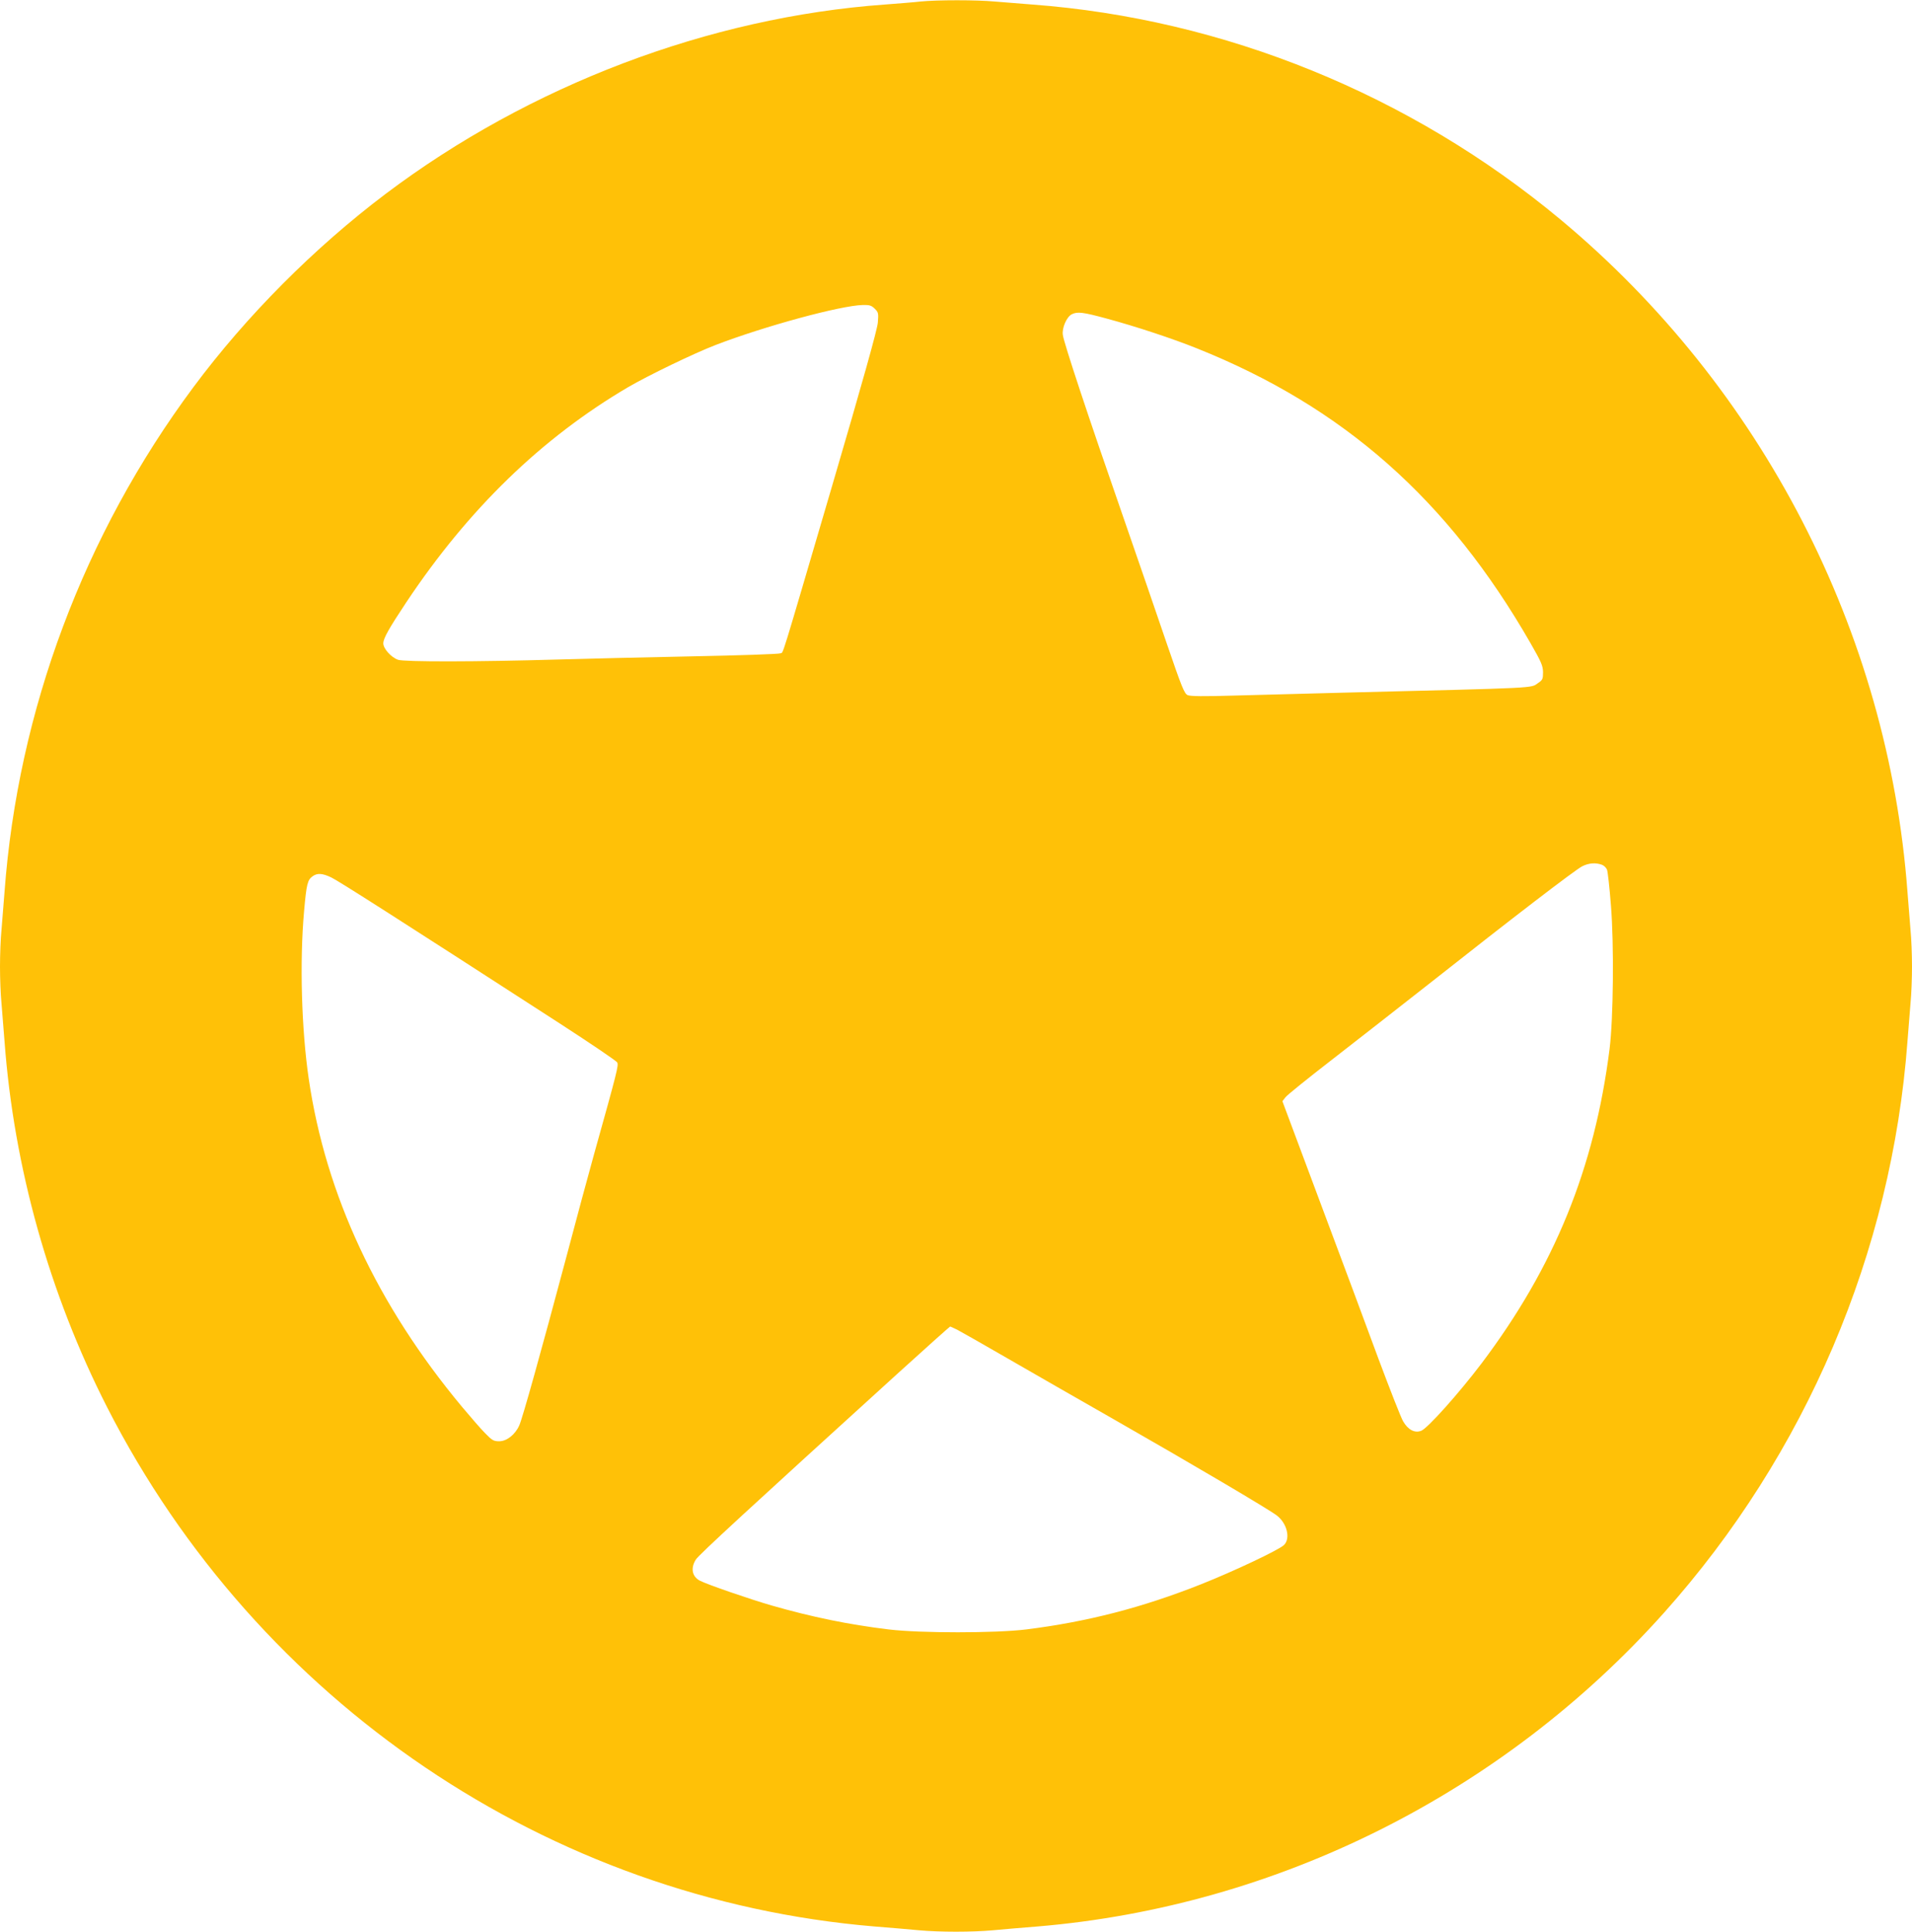 <?xml version="1.0" standalone="no"?>
<!DOCTYPE svg PUBLIC "-//W3C//DTD SVG 20010904//EN"
 "http://www.w3.org/TR/2001/REC-SVG-20010904/DTD/svg10.dtd">
<svg version="1.0" xmlns="http://www.w3.org/2000/svg"
 width="1267pt" height="1280pt" viewBox="0 0 1267 1280"
 preserveAspectRatio="xMidYMid meet">
<g transform="translate(0,1280) scale(0.1,-0.1)"
fill="#ffc107" stroke="none">
<path d="M6100 12790 c-41 -5 -147 -13 -235 -20 -1167 -84 -2355 -535 -3310
-1255 -473 -357 -923 -809 -1273 -1280 -726 -976 -1163 -2143 -1252 -3345 -6
-80 -15 -192 -20 -250 -6 -58 -10 -168 -10 -245 0 -77 4 -187 10 -245 5 -58
14 -170 20 -250 62 -836 297 -1674 680 -2425 998 -1955 2925 -3259 5083 -3440
100 -8 232 -19 293 -25 141 -13 357 -13 498 0 61 6 193 17 293 25 1585 133
3080 882 4150 2079 940 1052 1509 2388 1613 3786 6 80 15 192 20 250 6 58 10
168 10 245 0 77 -4 187 -10 245 -5 58 -14 170 -20 250 -128 1723 -965 3344
-2300 4456 -994 827 -2228 1329 -3500 1424 -80 6 -192 15 -250 20 -120 11
-379 11 -490 0z m-303 -2036 c24 -24 25 -30 20 -92 -4 -46 -99 -387 -306
-1092 -350 -1192 -318 -1088 -339 -1099 -10 -5 -271 -14 -582 -20 -311 -6
-711 -16 -890 -21 -549 -16 -1020 -16 -1062 -2 -46 16 -98 74 -98 109 0 33 38
100 153 273 412 618 897 1088 1470 1425 134 78 436 224 579 279 325 125 830
262 976 265 44 1 57 -3 79 -25z m1537 -65 c192 -52 435 -132 599 -198 969
-388 1662 -1000 2208 -1951 73 -127 83 -151 84 -194 0 -45 -3 -52 -33 -72 -51
-35 25 -31 -1302 -64 -239 -6 -561 -15 -715 -19 -200 -6 -287 -5 -305 3 -22
10 -39 52 -138 341 -62 182 -195 569 -296 860 -223 640 -387 1135 -393 1186
-7 46 26 121 60 137 37 18 73 14 231 -29z m3281 -3619 c14 -5 29 -20 34 -33 5
-13 17 -120 26 -238 21 -259 16 -748 -9 -949 -100 -792 -366 -1445 -849 -2085
-151 -199 -355 -427 -398 -445 -43 -18 -88 5 -121 62 -14 23 -87 210 -163 413
-75 204 -249 671 -387 1039 l-250 669 20 26 c10 14 149 126 308 249 159 123
455 355 659 515 533 421 954 744 1000 767 44 22 89 25 130 10z m-8420 -84 c45
-21 437 -271 1518 -970 202 -131 372 -246 377 -256 10 -19 1 -56 -154 -610
-36 -129 -120 -440 -186 -690 -164 -614 -287 -1056 -309 -1105 -27 -61 -83
-105 -133 -105 -37 0 -47 6 -93 53 -28 28 -97 108 -155 177 -560 673 -901
1401 -1014 2171 -48 326 -61 775 -31 1111 16 182 23 208 57 232 31 22 64 20
123 -8z m4148 -2997 c23 -12 173 -97 332 -189 160 -92 481 -277 715 -410 499
-285 1020 -592 1071 -632 68 -52 92 -153 47 -196 -37 -34 -331 -173 -550 -260
-391 -155 -752 -248 -1158 -299 -203 -25 -703 -25 -910 0 -267 32 -512 83
-774 158 -146 42 -430 140 -478 165 -52 27 -63 83 -27 140 19 31 355 340 1342
1237 186 169 341 307 343 307 3 0 24 -10 47 -21z"/>
</g>
</svg>
